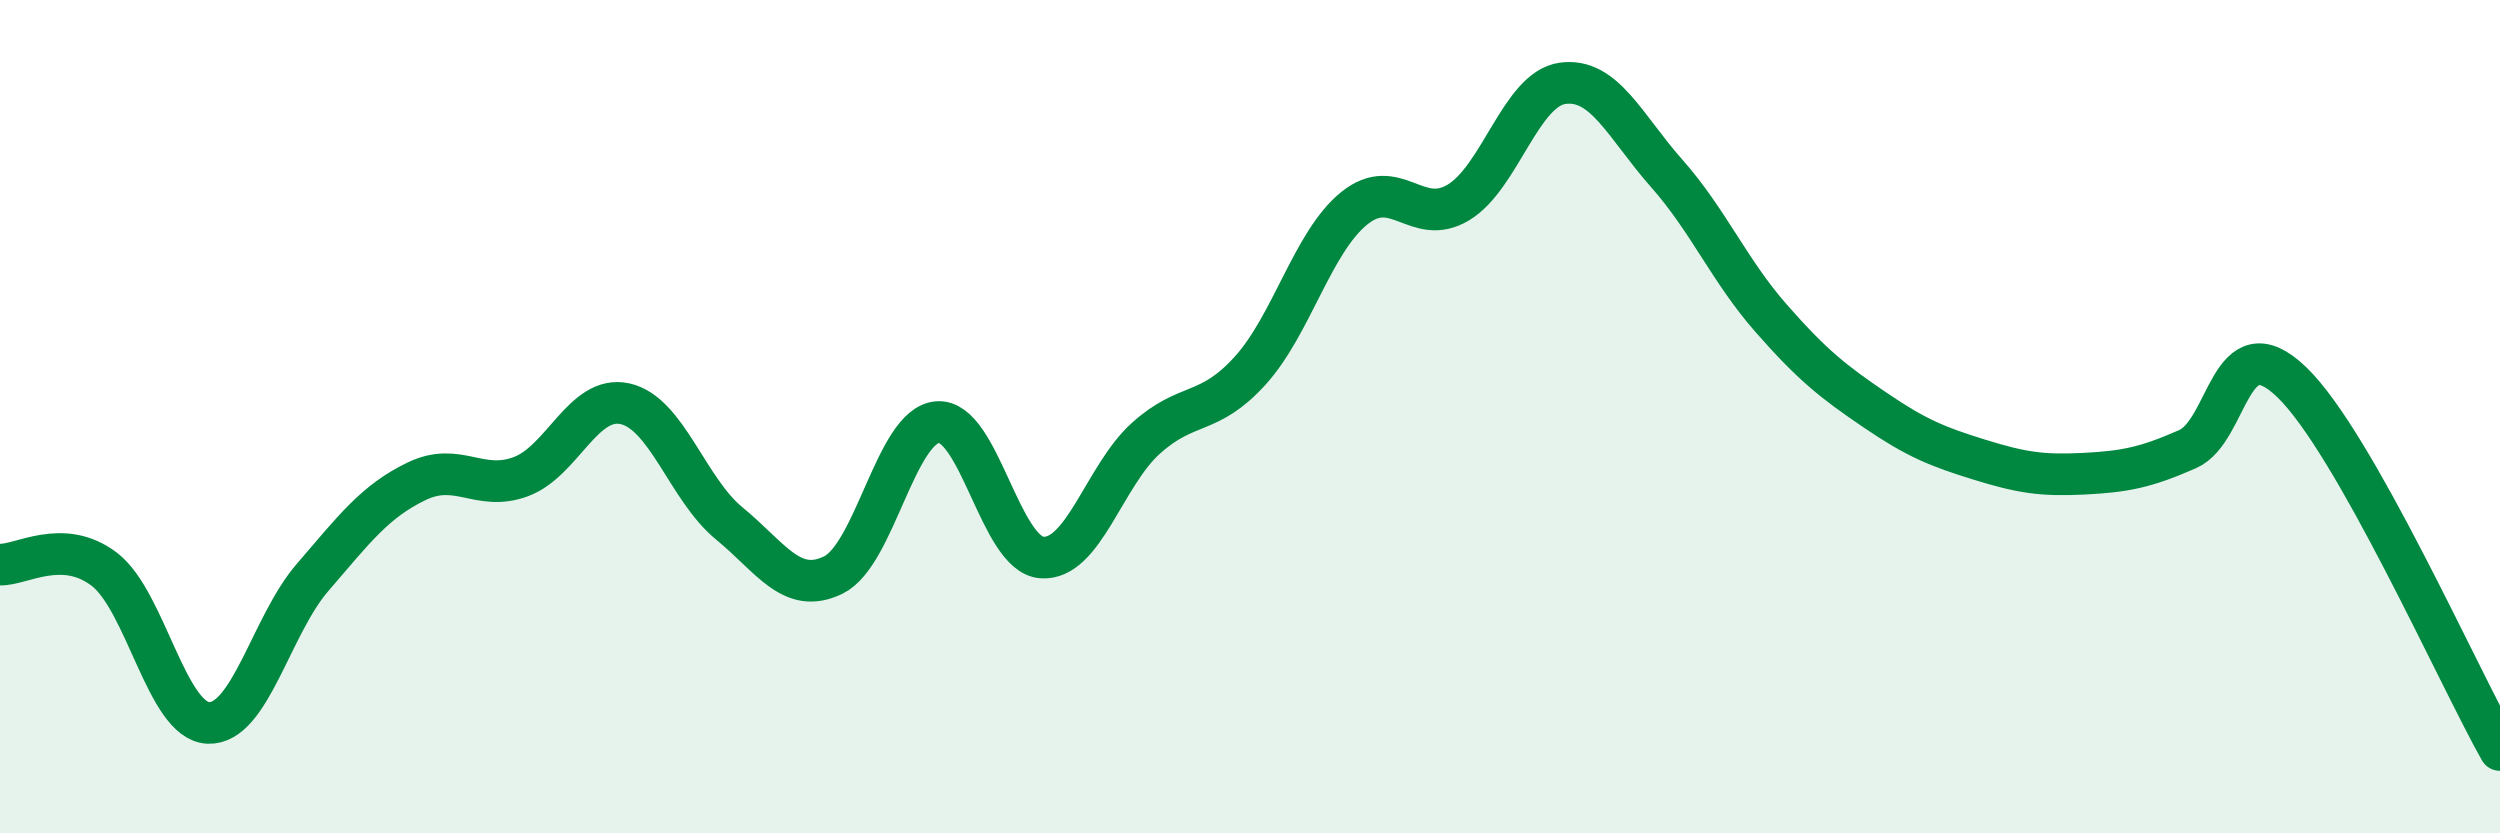 
    <svg width="60" height="20" viewBox="0 0 60 20" xmlns="http://www.w3.org/2000/svg">
      <path
        d="M 0,13.55 C 0.5,13.57 1.5,12.9 2.5,13.66 C 3.5,14.42 4,17.31 5,17.35 C 6,17.39 6.5,15.02 7.5,13.86 C 8.5,12.7 9,12.03 10,11.55 C 11,11.07 11.5,11.81 12.5,11.44 C 13.5,11.07 14,9.47 15,9.69 C 16,9.91 16.5,11.74 17.5,12.56 C 18.5,13.38 19,14.29 20,13.8 C 21,13.31 21.5,10.21 22.5,10.13 C 23.5,10.05 24,13.3 25,13.38 C 26,13.46 26.5,11.42 27.5,10.52 C 28.5,9.62 29,10 30,8.9 C 31,7.8 31.5,5.81 32.5,5 C 33.5,4.19 34,5.46 35,4.86 C 36,4.26 36.5,2.14 37.5,2 C 38.5,1.86 39,3.03 40,4.16 C 41,5.29 41.5,6.49 42.5,7.63 C 43.5,8.77 44,9.16 45,9.84 C 46,10.52 46.5,10.72 47.5,11.03 C 48.5,11.34 49,11.42 50,11.37 C 51,11.32 51.5,11.22 52.5,10.78 C 53.5,10.34 53.5,7.73 55,9.17 C 56.5,10.61 59,16.23 60,18L60 20L0 20Z"
        fill="#008740"
        opacity="0.1"
        stroke-linecap="round"
        stroke-linejoin="round"
      />
      <path
        d="M 0,13.55 C 0.5,13.57 1.5,12.9 2.5,13.66 C 3.5,14.42 4,17.31 5,17.35 C 6,17.39 6.5,15.02 7.5,13.86 C 8.5,12.7 9,12.03 10,11.55 C 11,11.07 11.5,11.81 12.5,11.44 C 13.5,11.07 14,9.47 15,9.69 C 16,9.91 16.5,11.74 17.5,12.56 C 18.5,13.38 19,14.29 20,13.8 C 21,13.31 21.5,10.21 22.5,10.13 C 23.5,10.05 24,13.3 25,13.38 C 26,13.46 26.5,11.42 27.5,10.52 C 28.5,9.62 29,10 30,8.9 C 31,7.8 31.5,5.81 32.5,5 C 33.5,4.19 34,5.46 35,4.86 C 36,4.26 36.5,2.14 37.5,2 C 38.5,1.86 39,3.03 40,4.16 C 41,5.29 41.5,6.49 42.5,7.63 C 43.5,8.77 44,9.16 45,9.84 C 46,10.52 46.5,10.72 47.5,11.03 C 48.5,11.34 49,11.42 50,11.37 C 51,11.32 51.5,11.22 52.5,10.78 C 53.5,10.34 53.5,7.73 55,9.17 C 56.5,10.61 59,16.23 60,18"
        stroke="#008740"
        stroke-width="1"
        fill="none"
        stroke-linecap="round"
        stroke-linejoin="round"
      />
    </svg>
  